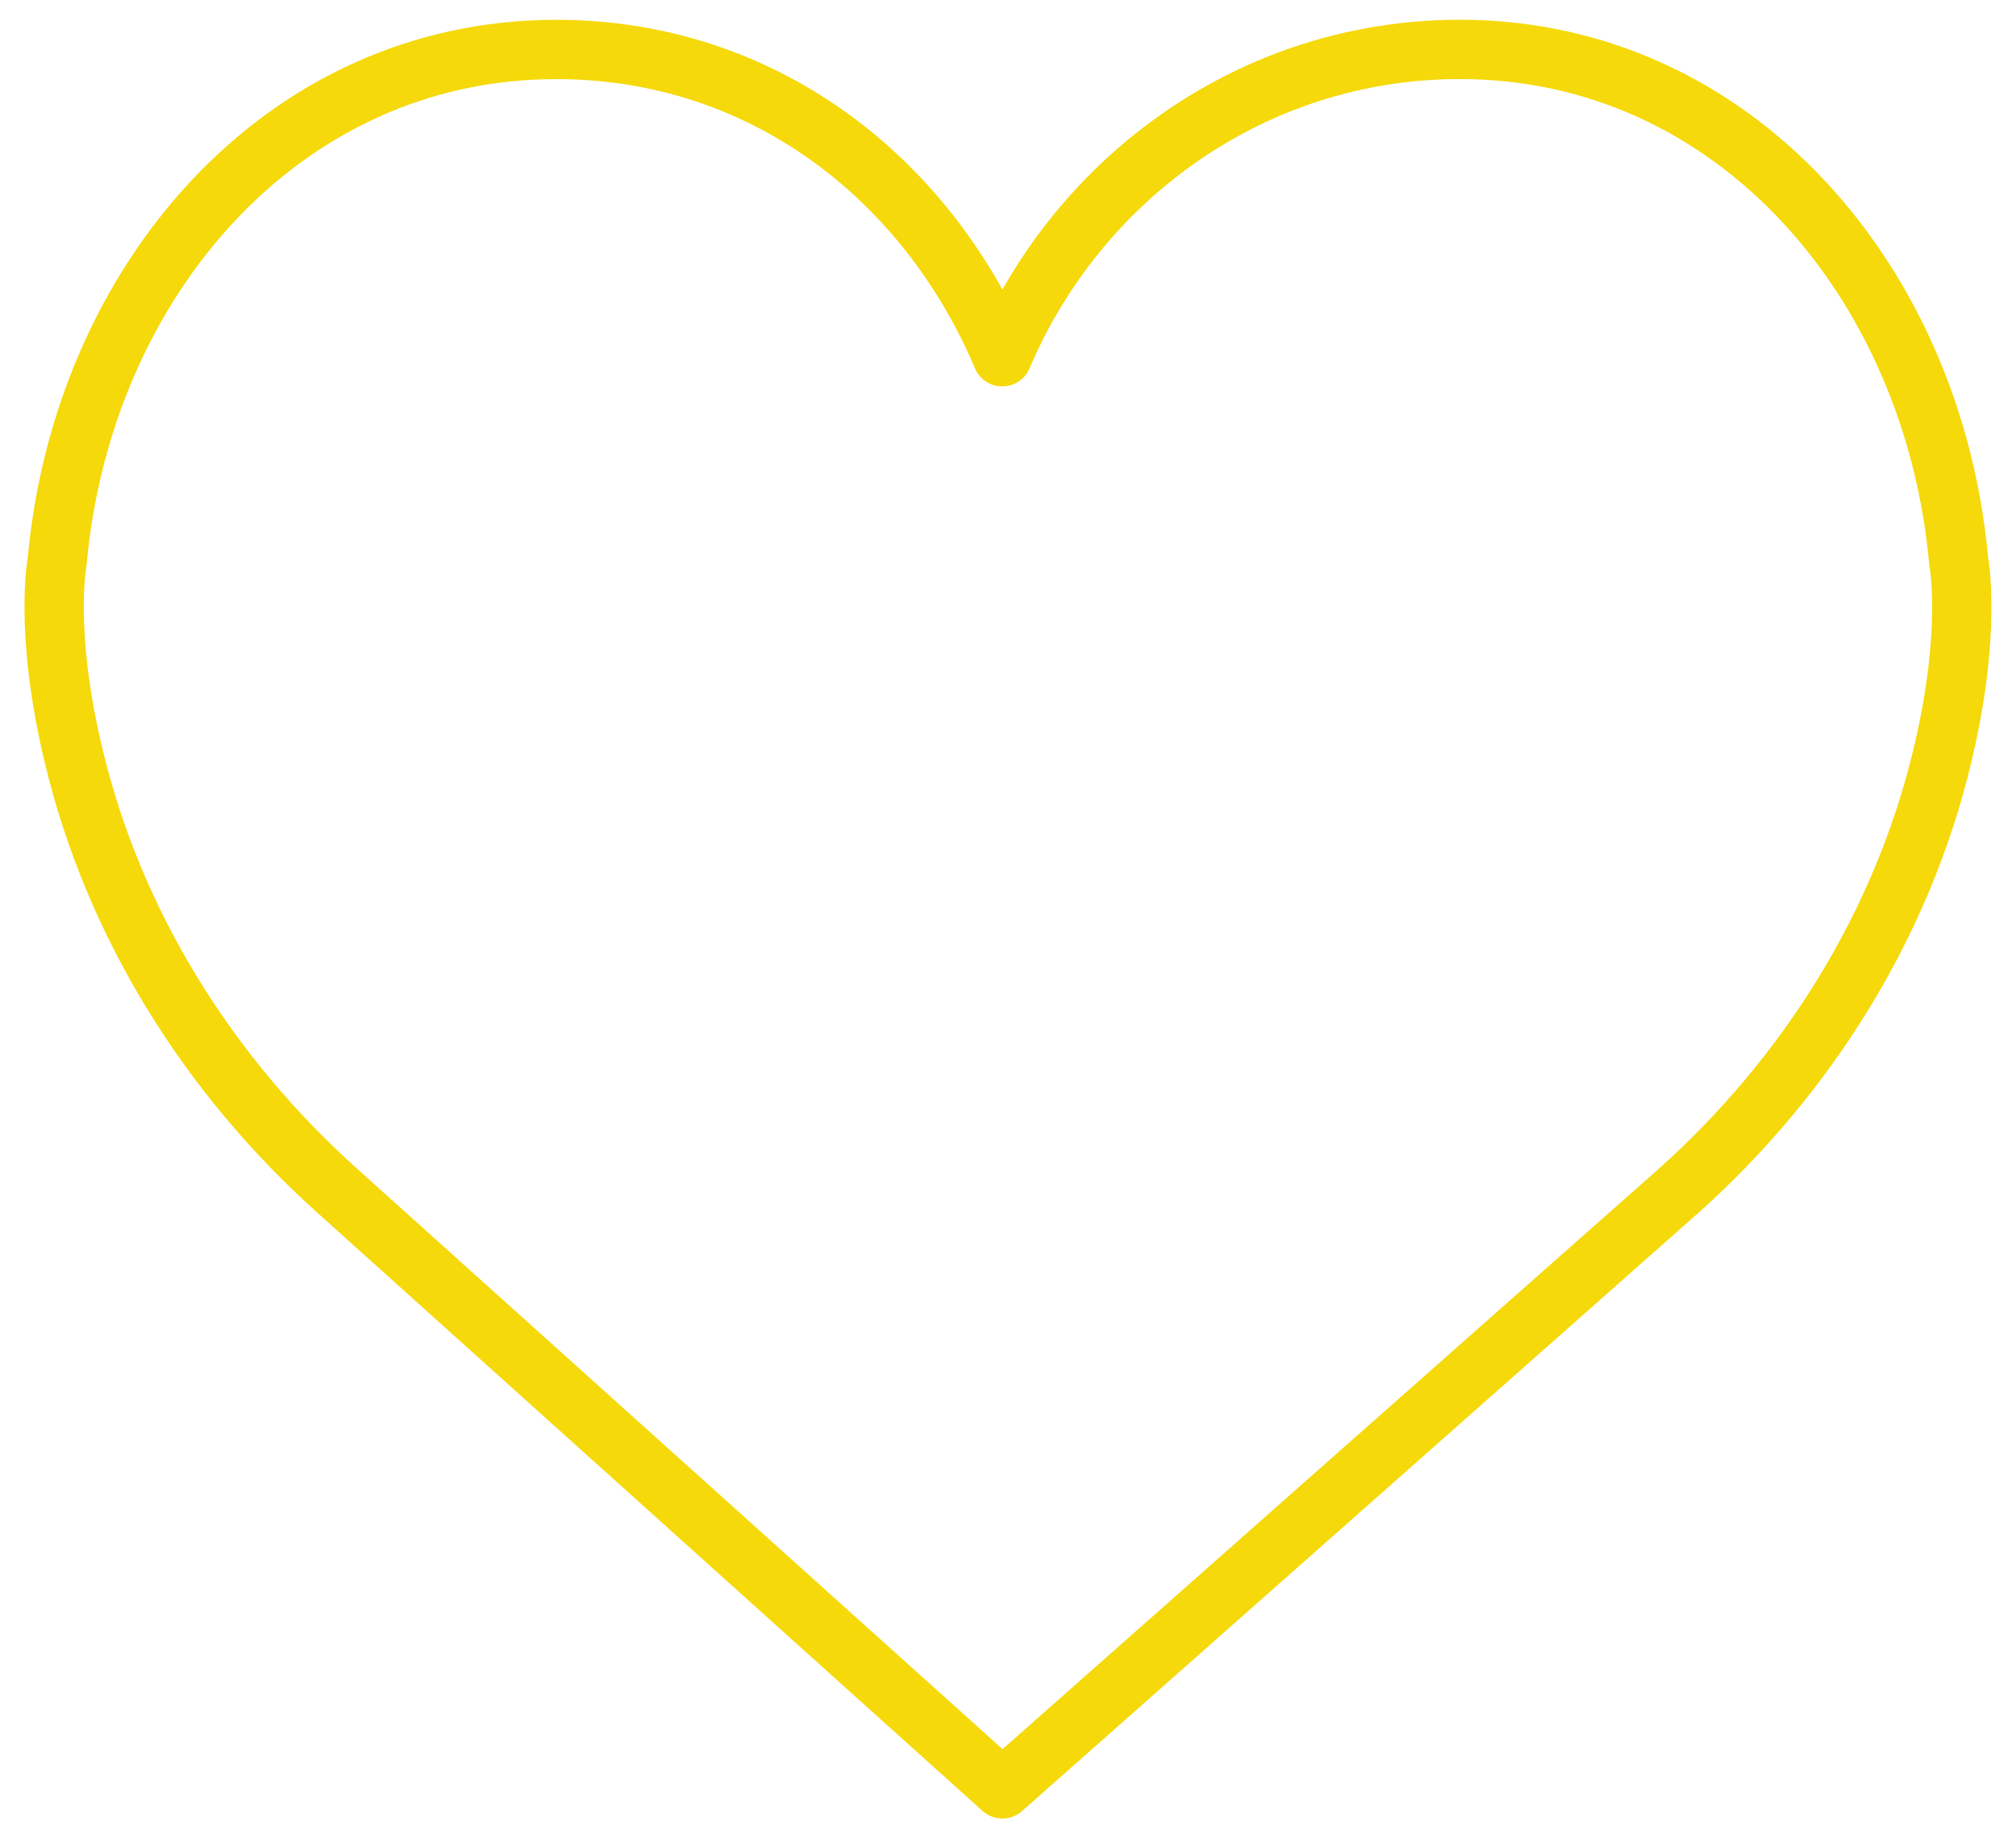<?xml version="1.0" encoding="utf-8"?>
<!-- Generator: Adobe Illustrator 16.0.0, SVG Export Plug-In . SVG Version: 6.00 Build 0)  -->
<!DOCTYPE svg PUBLIC "-//W3C//DTD SVG 1.1 Basic//EN" "http://www.w3.org/Graphics/SVG/1.1/DTD/svg11-basic.dtd">
<svg version="1.1" baseProfile="basic" id="Layer_1"
	 xmlns="http://www.w3.org/2000/svg" xmlns:xlink="http://www.w3.org/1999/xlink" x="0px" y="0px" width="34px" height="31px"
	 viewBox="0 0 34 31" xml:space="preserve">
<g>
	<path id="a" fill="none" stroke="#f5d90a" stroke-linecap="round" stroke-linejoin="round" stroke-miterlimit="10" d="
		M16.903,6.015c1.298-3.05,4.264-5.182,7.716-5.182c4.647,0,7.995,3.941,8.415,8.636c0,0,0.228,1.167-0.273,3.265
		c-0.681,2.857-2.28,5.398-4.438,7.335L16.905,30.166L5.677,20.07c-2.158-1.94-3.757-4.478-4.438-7.336
		C0.737,10.635,0.964,9.47,0.964,9.47c0.423-4.696,3.77-8.636,8.418-8.636c3.451,0,6.224,2.132,7.522,5.182H16.903z"/>
</g>
<title>165 - Like (Outline)</title>
</svg>
